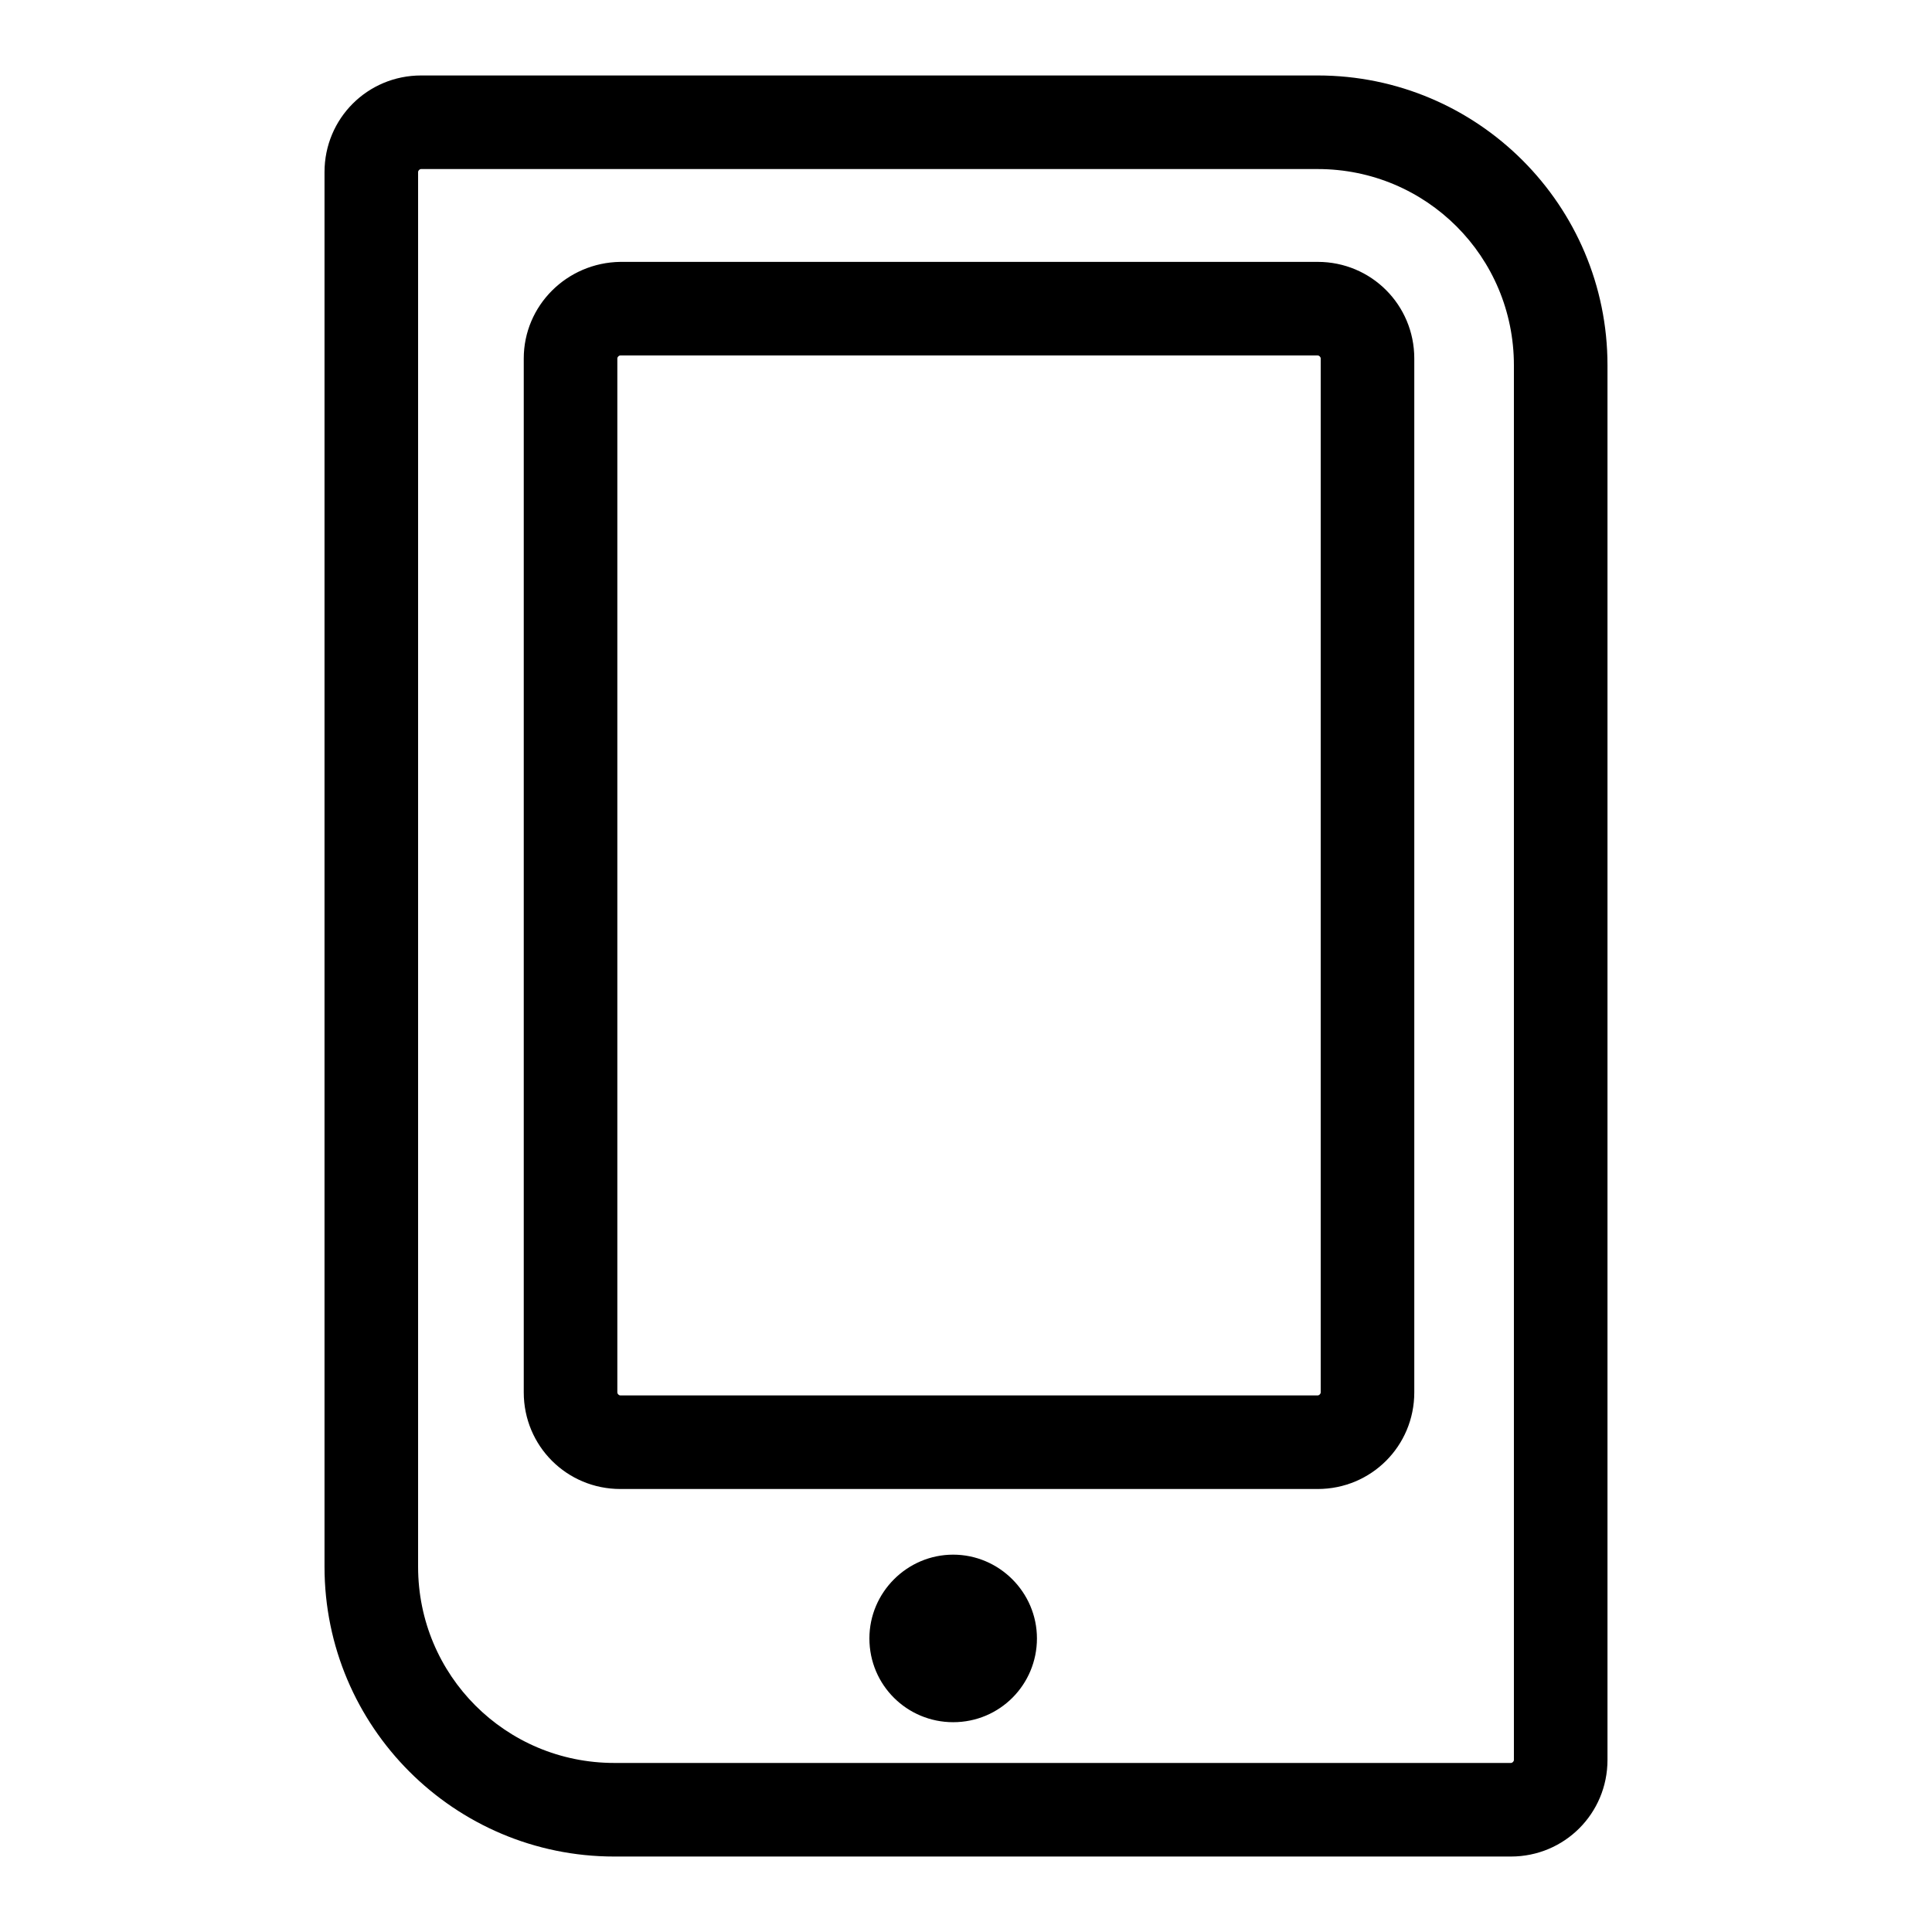 <?xml version="1.0" encoding="utf-8"?>
<!-- Svg Vector Icons : http://www.onlinewebfonts.com/icon -->
<!DOCTYPE svg PUBLIC "-//W3C//DTD SVG 1.1//EN" "http://www.w3.org/Graphics/SVG/1.1/DTD/svg11.dtd">
<svg version="1.1" xmlns="http://www.w3.org/2000/svg" xmlns:xlink="http://www.w3.org/1999/xlink" x="0px" y="0px" viewBox="0 0 256 256" enable-background="new 0 0 256 256" xml:space="preserve">
<g> <path fill="#000000" d="M55.4,22.8c0-0.2,0.2-0.4,0.4-0.4h118.8c14.4,0,26,11.6,26,26v184.8c0,0.2-0.2,0.4-0.4,0.4H81.4 c-14.4,0-26-11.6-26-26V22.8z M43,22.8v184.8c0,21.2,17.2,38.4,38.4,38.4h118.8c7.1,0,12.8-5.7,12.8-12.8V48.4 c0-21.2-17.2-38.4-38.4-38.4H55.8C48.7,10,43,15.7,43,22.8z M81.8,47.5c0-0.2,0.2-0.4,0.4-0.4h92.4c0.2,0,0.4,0.2,0.4,0.4v137 c0,0.2-0.2,0.4-0.4,0.4H82.2c-0.2,0-0.4-0.2-0.4-0.4c0,0,0,0,0,0V47.5z M69.4,47.5v137c0,7.1,5.7,12.8,12.8,12.8h92.4 c7.1,0,12.8-5.7,12.8-12.8v-137c0-7.1-5.7-12.8-12.8-12.8H82.2C75.1,34.8,69.4,40.5,69.4,47.5z M115.2,217.1 c0,6.2,5,11.1,11.1,11.1c6.2,0,11.1-5,11.1-11.1s-5-11.1-11.1-11.1C120.2,206,115.2,211,115.2,217.1L115.2,217.1z"/></g>
</svg>